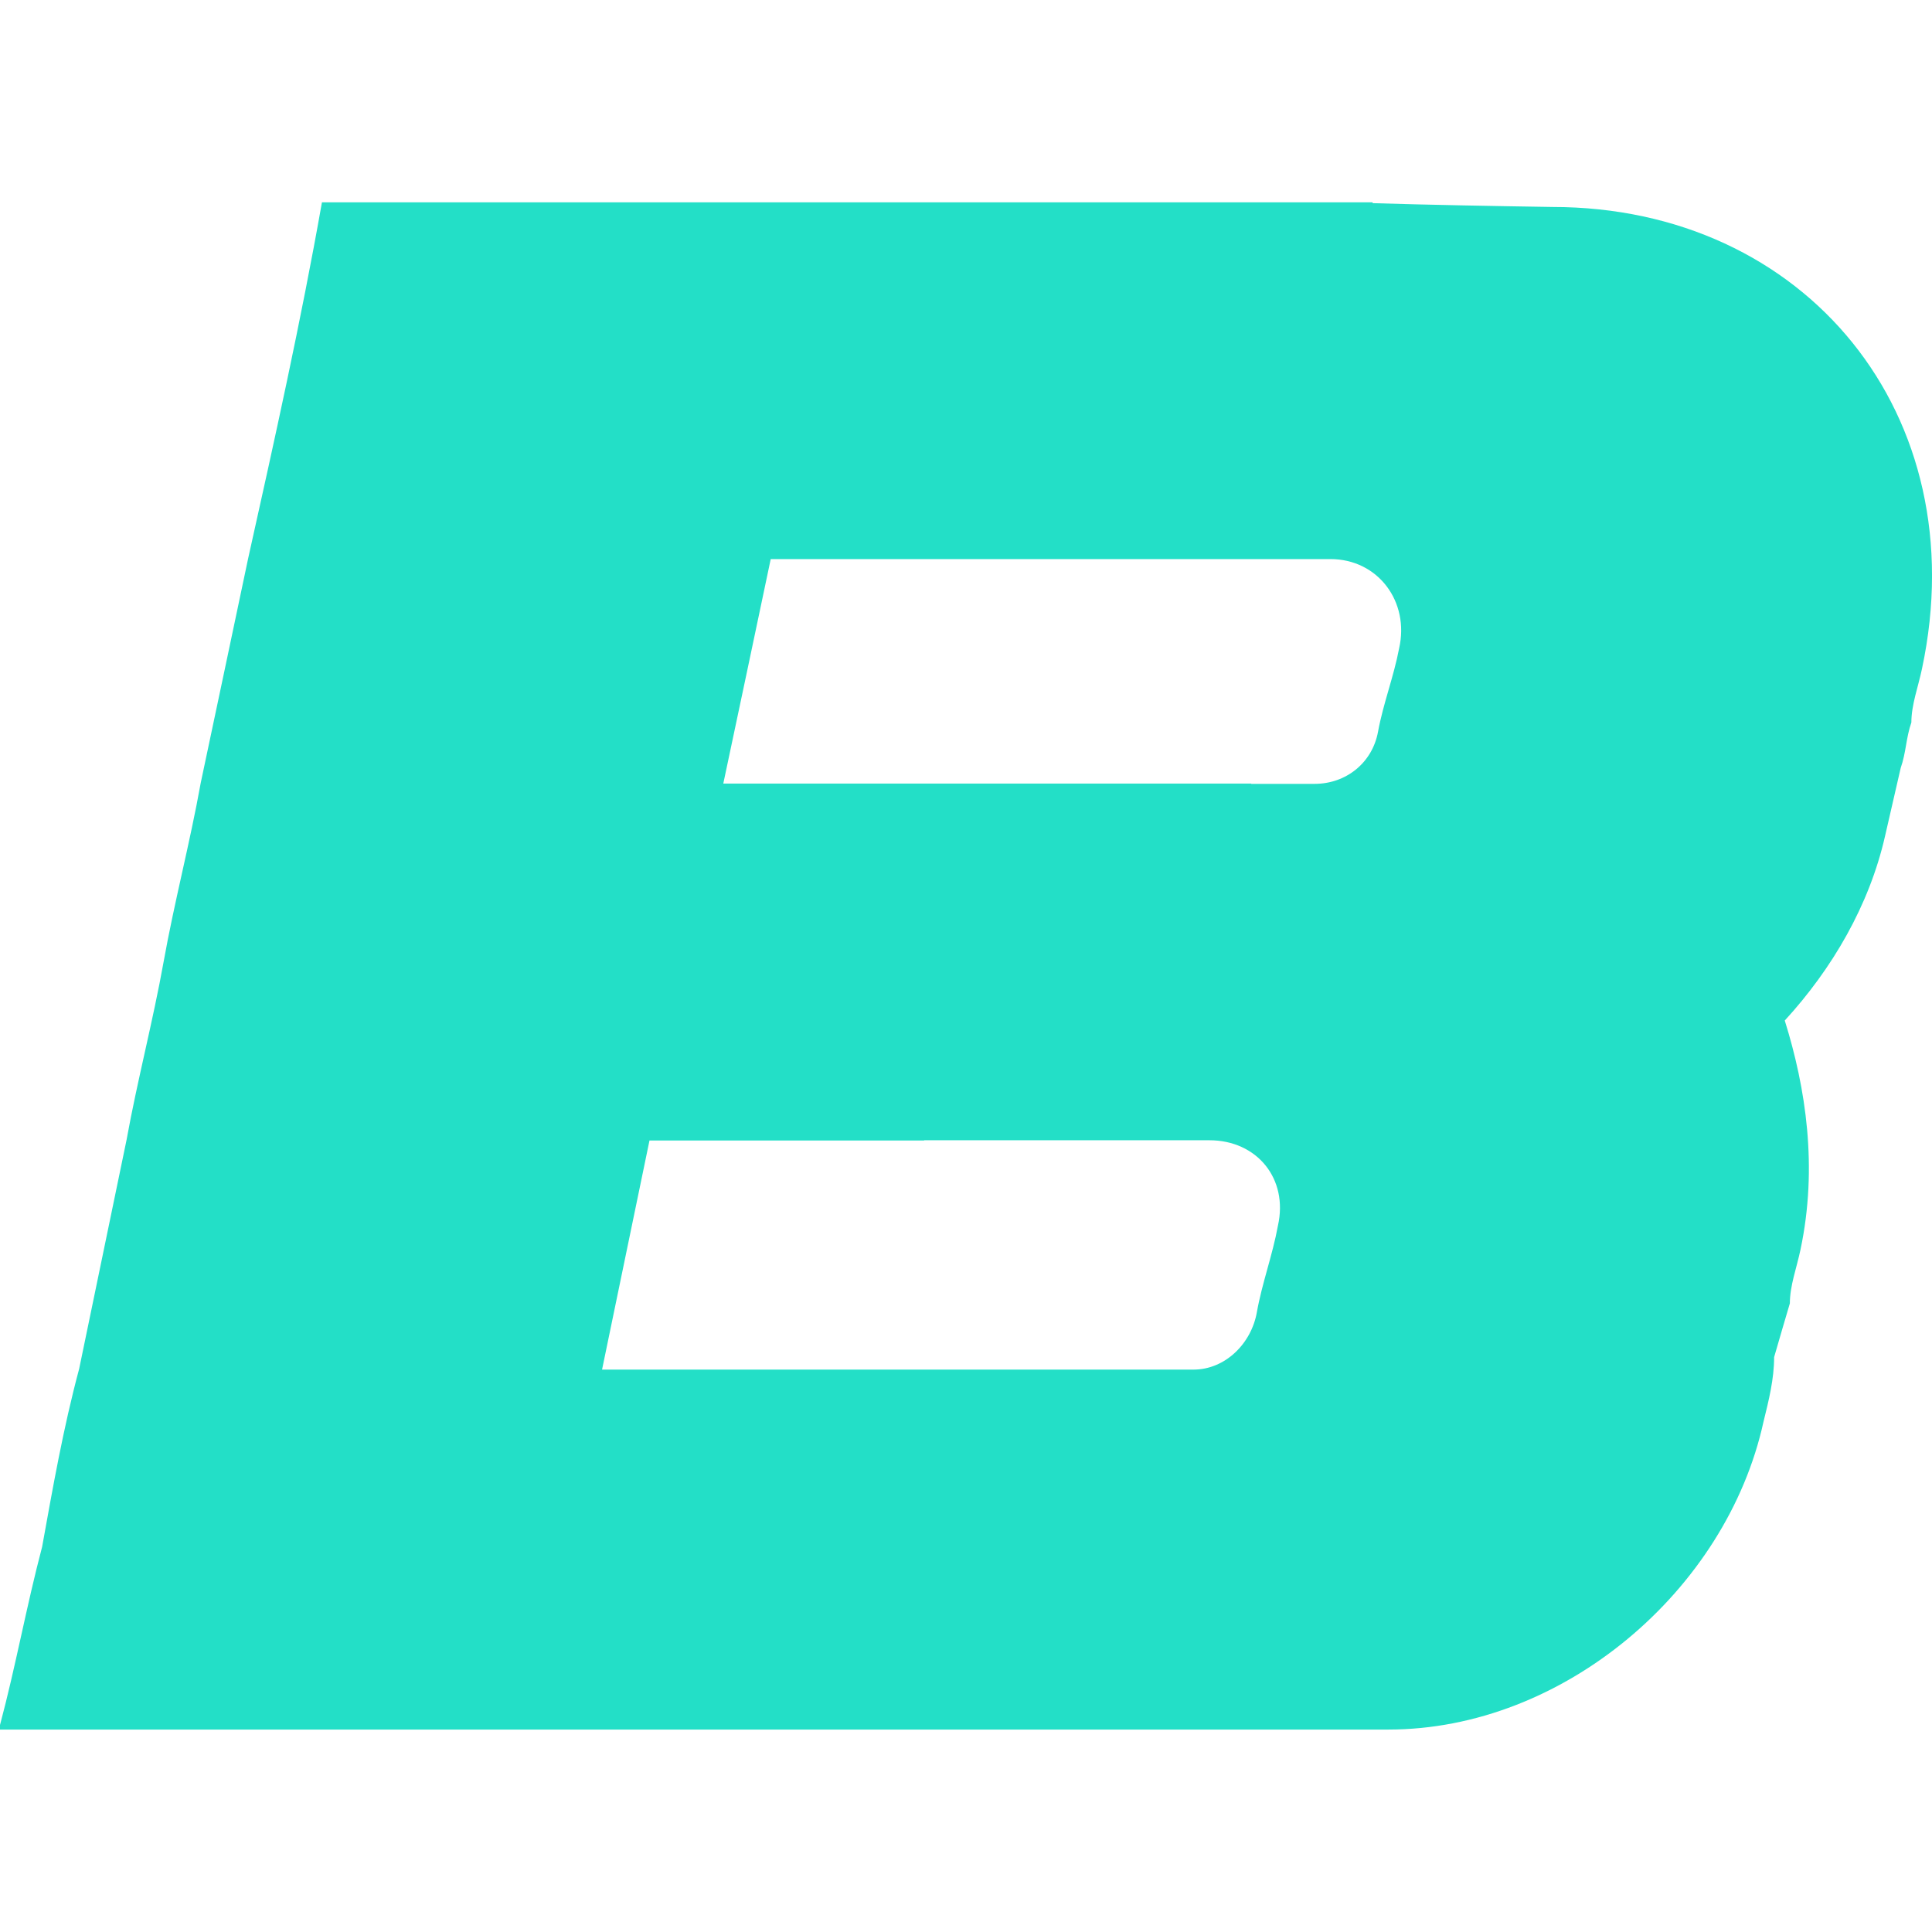 <svg xmlns="http://www.w3.org/2000/svg" version="1.1" xmlns:xlink="http://www.w3.org/1999/xlink" width="512" height="512"><svg id="SvgjsSvg1001" xmlns="http://www.w3.org/2000/svg" version="1.1" viewBox="0 0 512 512">
  <!-- Generator: Adobe Illustrator 29.5.1, SVG Export Plug-In . SVG Version: 2.1.0 Build 141)  -->
  <defs>
    <style>
      .st0 {
        fill: #23dfc7;
      }
    </style>
  </defs>
  <path class="st0" d="M363.79,53.84c15.4.47,30.79.74,47.6,1.01,67.16,0,112.28,55.13,97.96,122.36-1.01,4.84-2.82,9.55-2.82,14.25-1.41,4.03-1.41,8.07-2.82,12.03-1.41,6.12-2.82,12.24-4.17,18.15-4.17,18.29-13.98,35.09-26.56,48.81,5.58,17.88,8.81,38.79,4.17,60.71-1.01,4.84-2.82,9.55-2.82,14.25-1.41,4.77-2.82,9.55-4.17,14.25,0,5.78-1.41,11.43-2.82,17.14-9.82,44.78-53.18,81.55-99.37,81.55H0v-1.21c4.17-15.6,6.99-31.4,11.16-47.2,2.82-15.6,5.58-31.4,9.82-47.2,4.17-20.24,8.4-40.47,12.57-60.71,2.82-15.6,6.99-31.4,9.82-47.2s6.99-31.53,9.82-47.33c4.17-19.77,8.4-39.6,12.57-59.5,6.99-31.4,13.98-62.79,19.56-94.39h278.4l.07.2ZM244.86,302.25h-72.74c-4.17,20.24-8.4,40.47-12.57,60.71h156.72c8.4,0,15.33-6.86,16.81-15.19,1.34-7.6,4.17-15.19,5.58-22.93,2.82-12.5-5.58-22.66-18.15-22.66h-75.57l-.07.07ZM331.58,207.73h16.81c8.4,0,15.33-5.65,16.81-13.85,1.34-7.33,4.17-14.59,5.58-22.05,2.82-12.37-5.58-23.67-18.22-23.67h-148.31c-4.17,19.97-8.4,39.73-12.57,59.5h139.91v.07Z"></path>
</svg><style>@media (prefers-color-scheme: light) { :root { filter: none; } }
@media (prefers-color-scheme: dark) { :root { filter: none; } }
</style></svg>